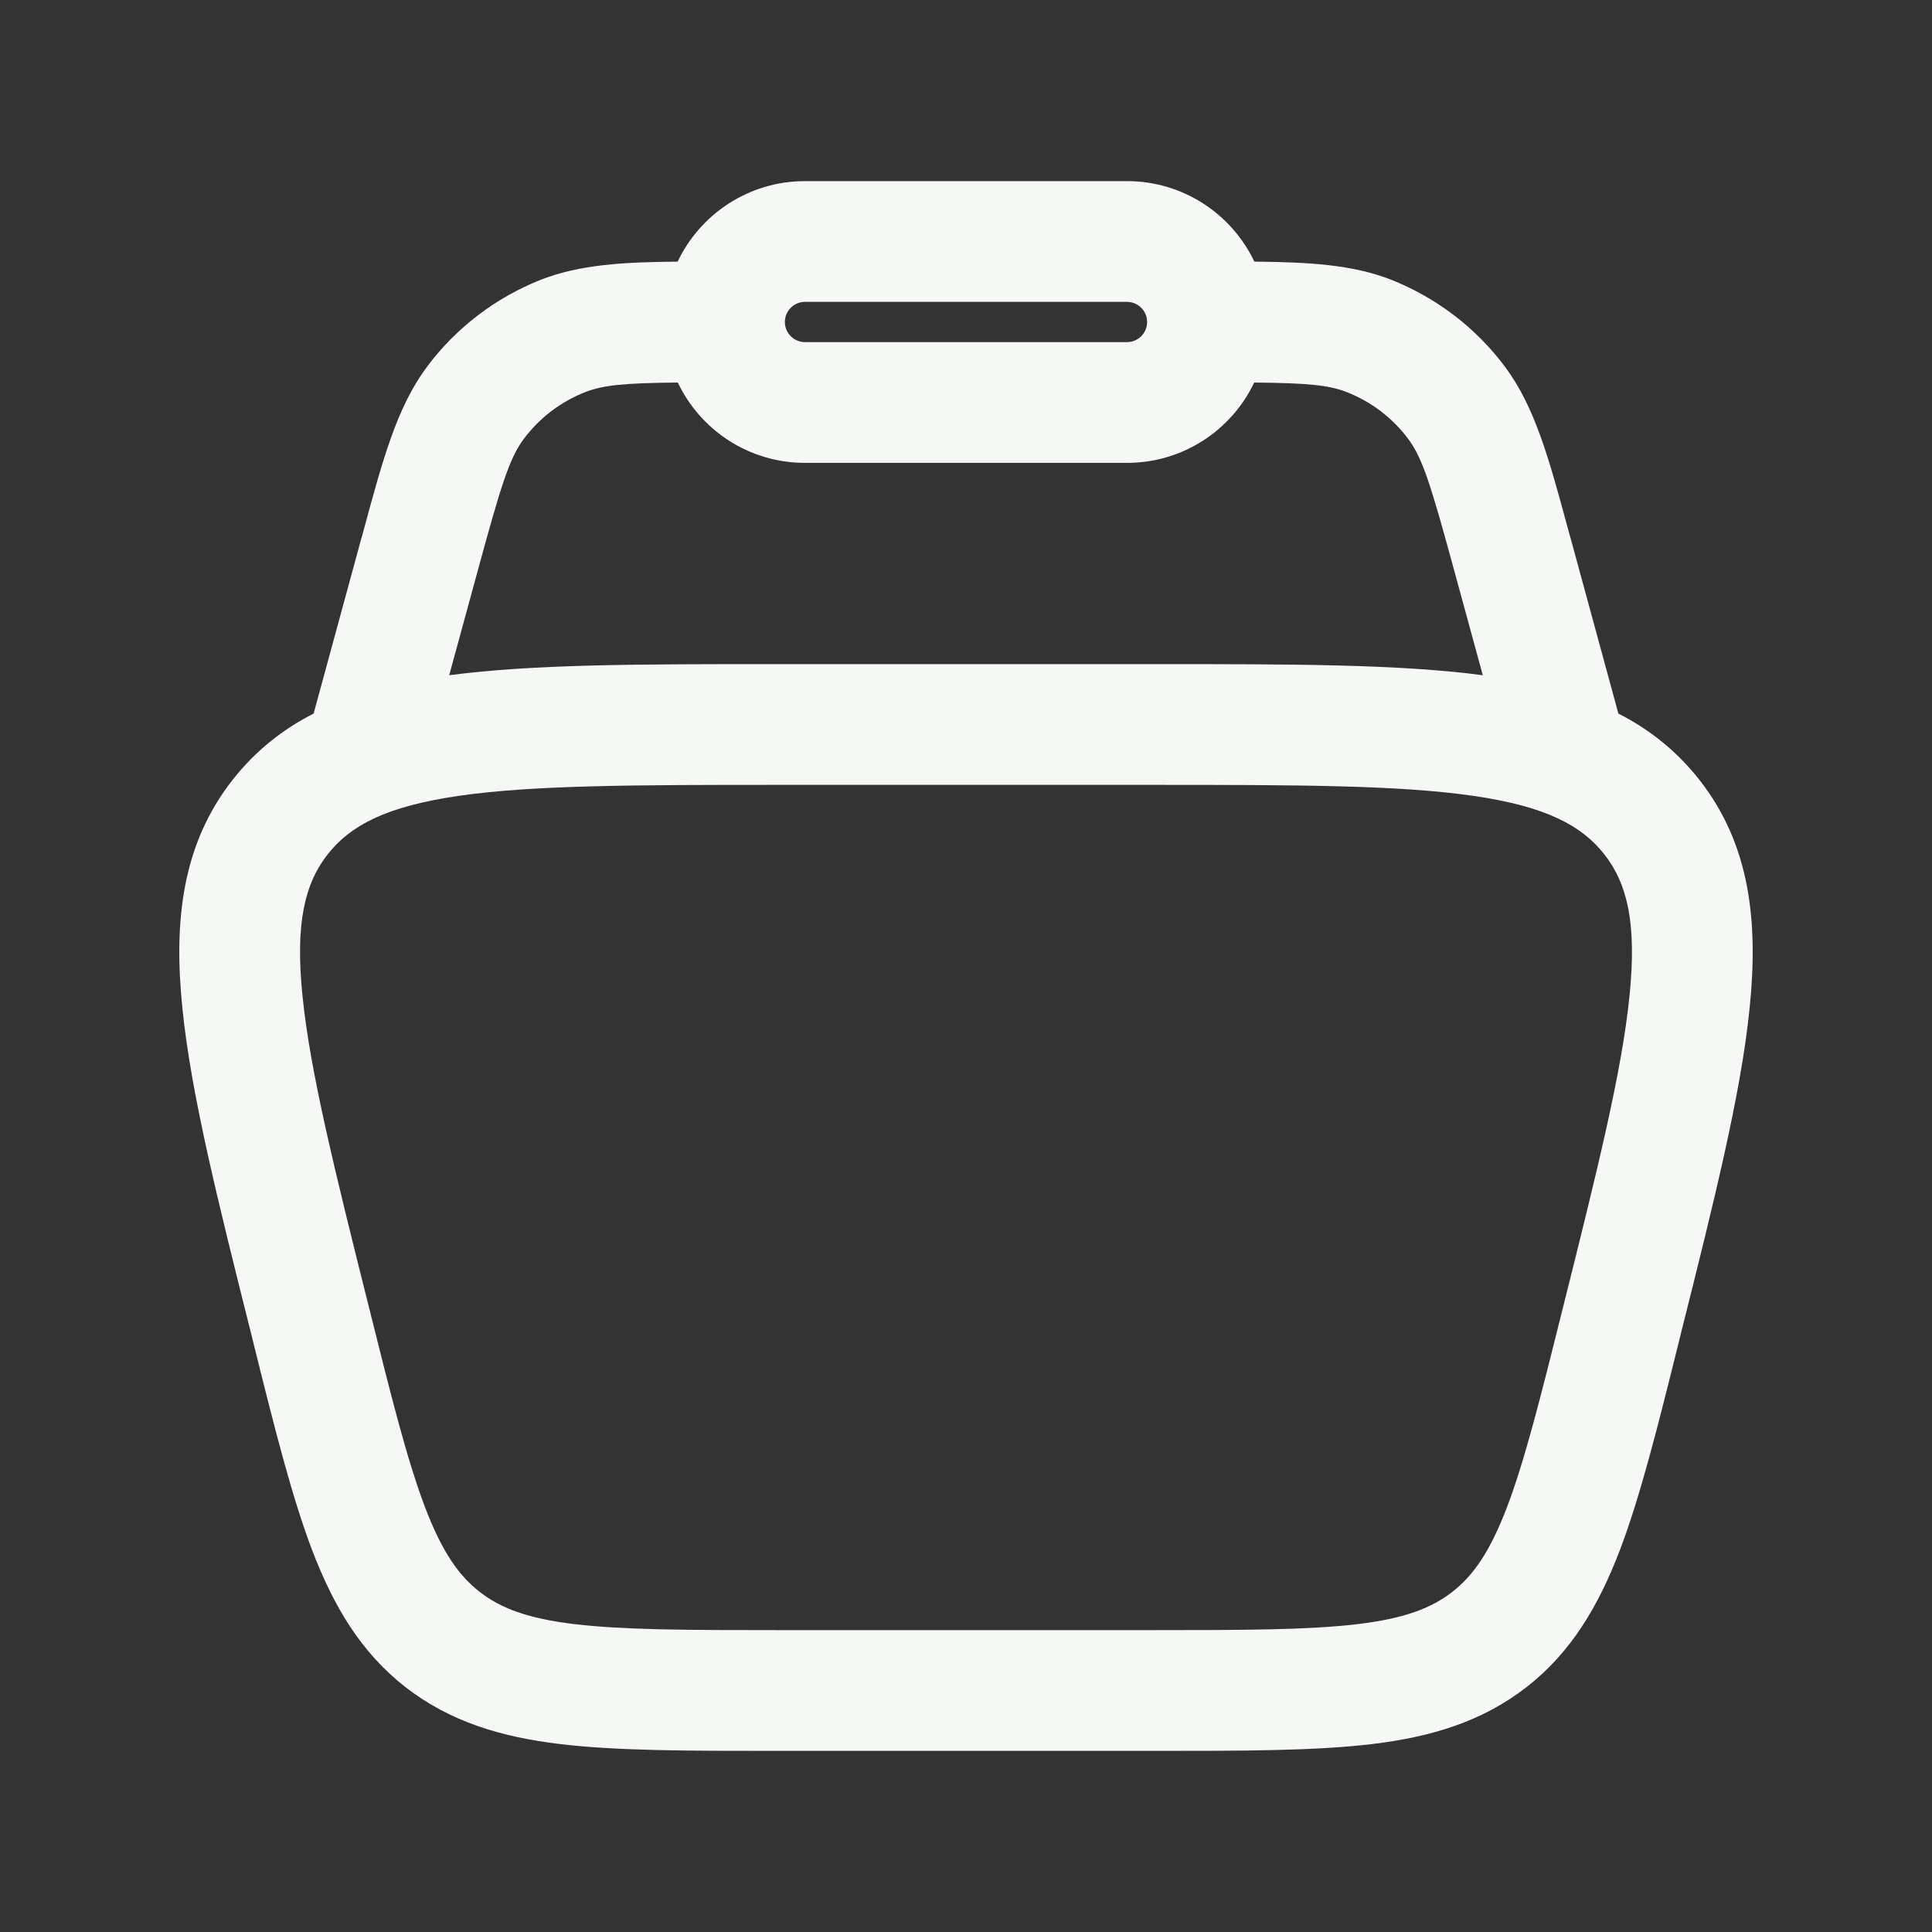 <svg width="12" height="12" viewBox="0 0 12 12" fill="none" xmlns="http://www.w3.org/2000/svg">
<rect x="0" y="0" width="12" height="12" fill="#333333" stroke="none"/>
<path fill-rule="evenodd" clip-rule="evenodd" d="M4.209 1.625C4.349 1.33 4.651 1.125 5 1.125H7C7.349 1.125 7.651 1.33 7.791 1.625C8.133 1.628 8.399 1.644 8.637 1.736C8.921 1.848 9.168 2.036 9.35 2.281C9.533 2.528 9.62 2.845 9.738 3.281C9.744 3.303 9.75 3.326 9.757 3.349L10.052 4.432C10.246 4.531 10.415 4.665 10.557 4.846C10.868 5.244 10.923 5.719 10.867 6.263C10.814 6.791 10.648 7.456 10.439 8.288L10.426 8.341C10.295 8.868 10.188 9.295 10.061 9.629C9.928 9.976 9.76 10.261 9.483 10.478C9.205 10.694 8.888 10.789 8.519 10.833C8.164 10.875 7.724 10.875 7.181 10.875H4.819C4.276 10.875 3.836 10.875 3.481 10.833C3.112 10.789 2.795 10.694 2.517 10.478C2.24 10.261 2.072 9.976 1.939 9.629C1.812 9.295 1.705 8.868 1.574 8.341L1.561 8.288C1.352 7.456 1.186 6.791 1.133 6.263C1.077 5.719 1.132 5.244 1.443 4.846C1.585 4.665 1.754 4.531 1.948 4.432L2.243 3.349C2.25 3.326 2.256 3.303 2.262 3.281C2.38 2.845 2.467 2.528 2.65 2.281C2.832 2.036 3.079 1.848 3.363 1.736C3.601 1.644 3.867 1.628 4.209 1.625ZM4.21 2.376C3.879 2.379 3.746 2.392 3.636 2.435C3.483 2.495 3.35 2.596 3.252 2.728C3.164 2.847 3.112 3.013 2.967 3.546L2.79 4.194C3.309 4.125 3.979 4.125 4.811 4.125H7.189C8.021 4.125 8.691 4.125 9.21 4.194L9.033 3.546C8.888 3.013 8.836 2.847 8.748 2.728C8.65 2.596 8.517 2.495 8.364 2.435C8.254 2.392 8.121 2.379 7.79 2.376C7.65 2.671 7.349 2.875 7 2.875H5C4.651 2.875 4.35 2.671 4.21 2.376ZM5 1.875C4.931 1.875 4.875 1.931 4.875 2C4.875 2.069 4.931 2.125 5 2.125H7C7.069 2.125 7.125 2.069 7.125 2C7.125 1.931 7.069 1.875 7 1.875H5ZM2.85 4.943C2.394 5.009 2.174 5.129 2.034 5.308C1.895 5.486 1.832 5.729 1.879 6.187C1.926 6.655 2.078 7.267 2.296 8.137C2.434 8.691 2.531 9.075 2.64 9.362C2.746 9.639 2.849 9.786 2.979 9.887C3.108 9.988 3.276 10.053 3.57 10.088C3.875 10.124 4.271 10.125 4.842 10.125H7.158C7.729 10.125 8.125 10.124 8.43 10.088C8.724 10.053 8.892 9.988 9.021 9.887C9.151 9.786 9.254 9.639 9.36 9.362C9.469 9.075 9.566 8.691 9.704 8.137C9.922 7.267 10.074 6.655 10.121 6.187C10.168 5.729 10.105 5.486 9.966 5.308C9.826 5.129 9.606 5.009 9.15 4.943C8.685 4.876 8.054 4.875 7.158 4.875H4.842C3.946 4.875 3.315 4.876 2.85 4.943Z" fill="#F6F8F5"/>
</svg>

